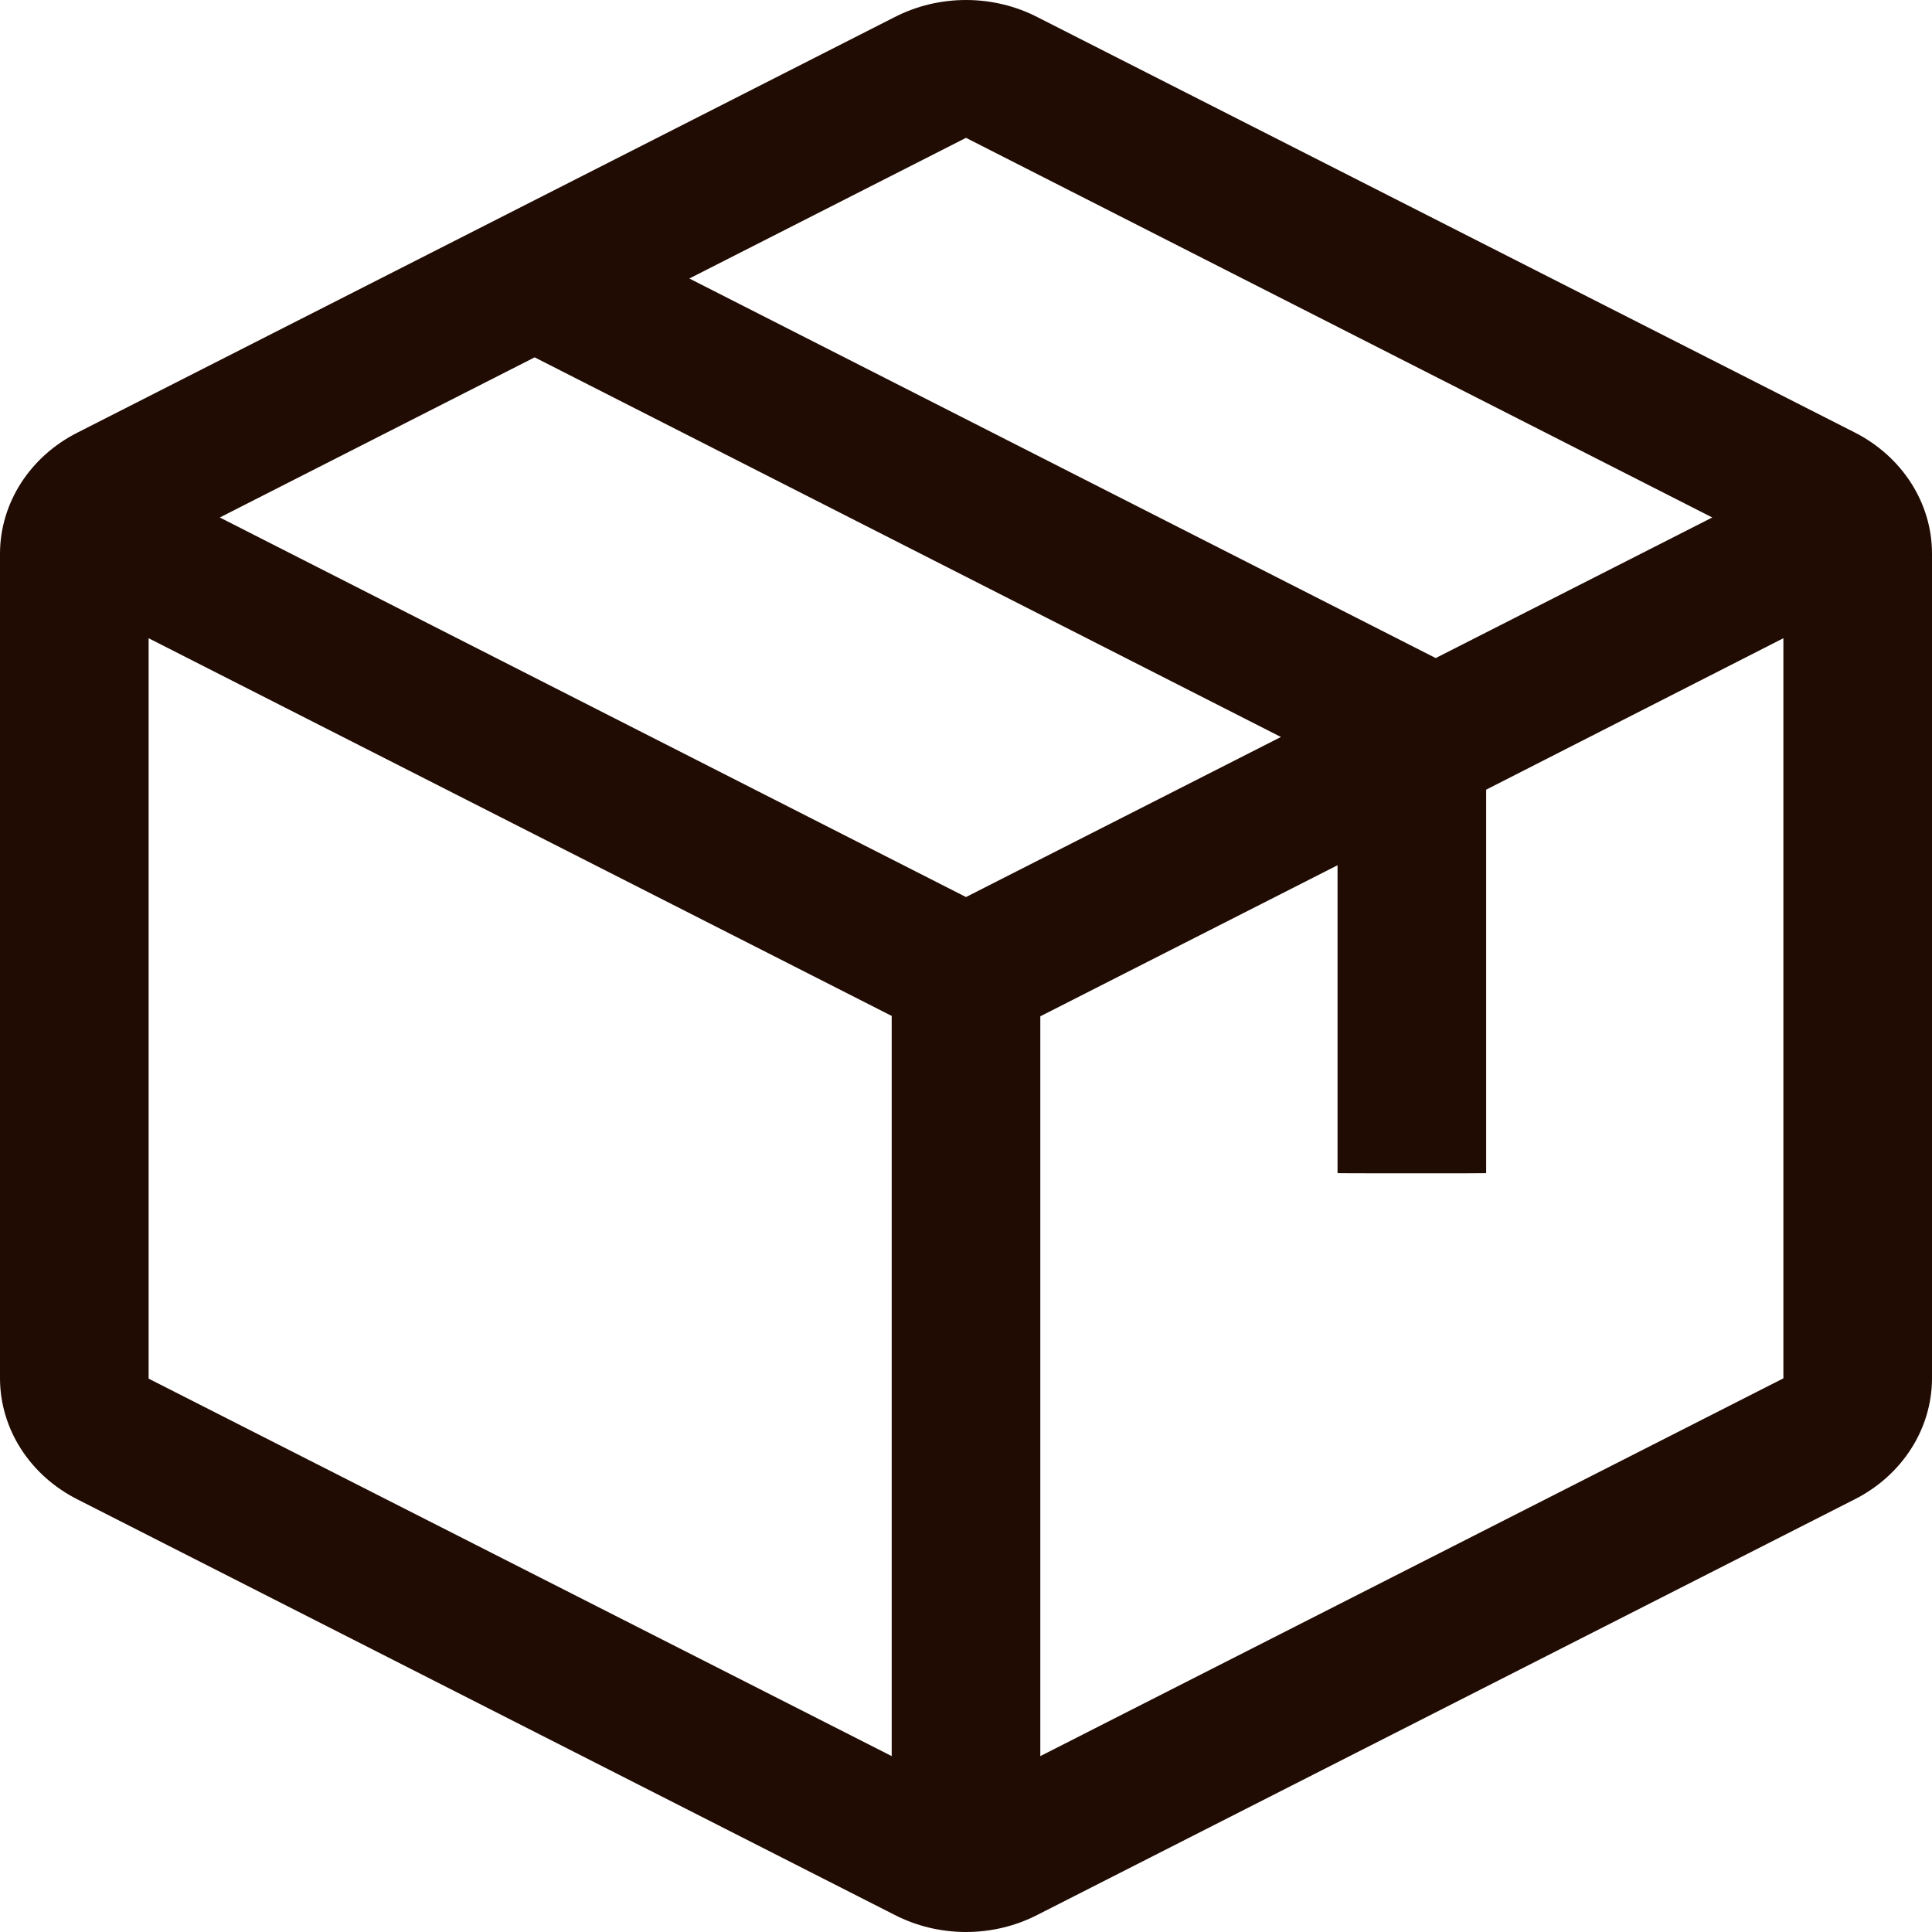 <svg width="26" height="26" viewBox="0 0 26 26" fill="none" xmlns="http://www.w3.org/2000/svg">
<path d="M24.96 5.82L13.96 0.23C13.666 0.079 13.336 0 13 0C12.664 0 12.334 0.079 12.04 0.23L1.04 5.823C0.726 5.982 0.464 6.217 0.281 6.503C0.098 6.789 0.001 7.115 0 7.448V18.552C0.001 18.885 0.098 19.211 0.281 19.497C0.464 19.783 0.726 20.018 1.04 20.177L12.04 25.77C12.334 25.921 12.664 26 13 26C13.336 26 13.666 25.921 13.96 25.77L24.96 20.177C25.274 20.018 25.536 19.783 25.719 19.497C25.902 19.211 25.999 18.885 26 18.552V7.449C26 7.116 25.903 6.789 25.72 6.502C25.537 6.216 25.275 5.98 24.96 5.82ZM13 1.855L23.043 6.964L19.321 8.856L9.277 3.748L13 1.855ZM13 12.072L2.958 6.964L7.195 4.809L17.238 9.918L13 12.072ZM2 8.589L12 13.672V23.633L2 18.553V8.589ZM24 18.549L14 23.633V13.677L18 11.644V15.788C18 15.79 18.201 15.788 18.5 15.79C19 15.79 18.735 15.79 19 15.79C19.265 15.79 19 15.79 19.5 15.79C20 15.79 19.5 15.79 20 15.788V10.627L24 8.589V18.547V18.549Z" fill="#210C03"></path>
</svg>
